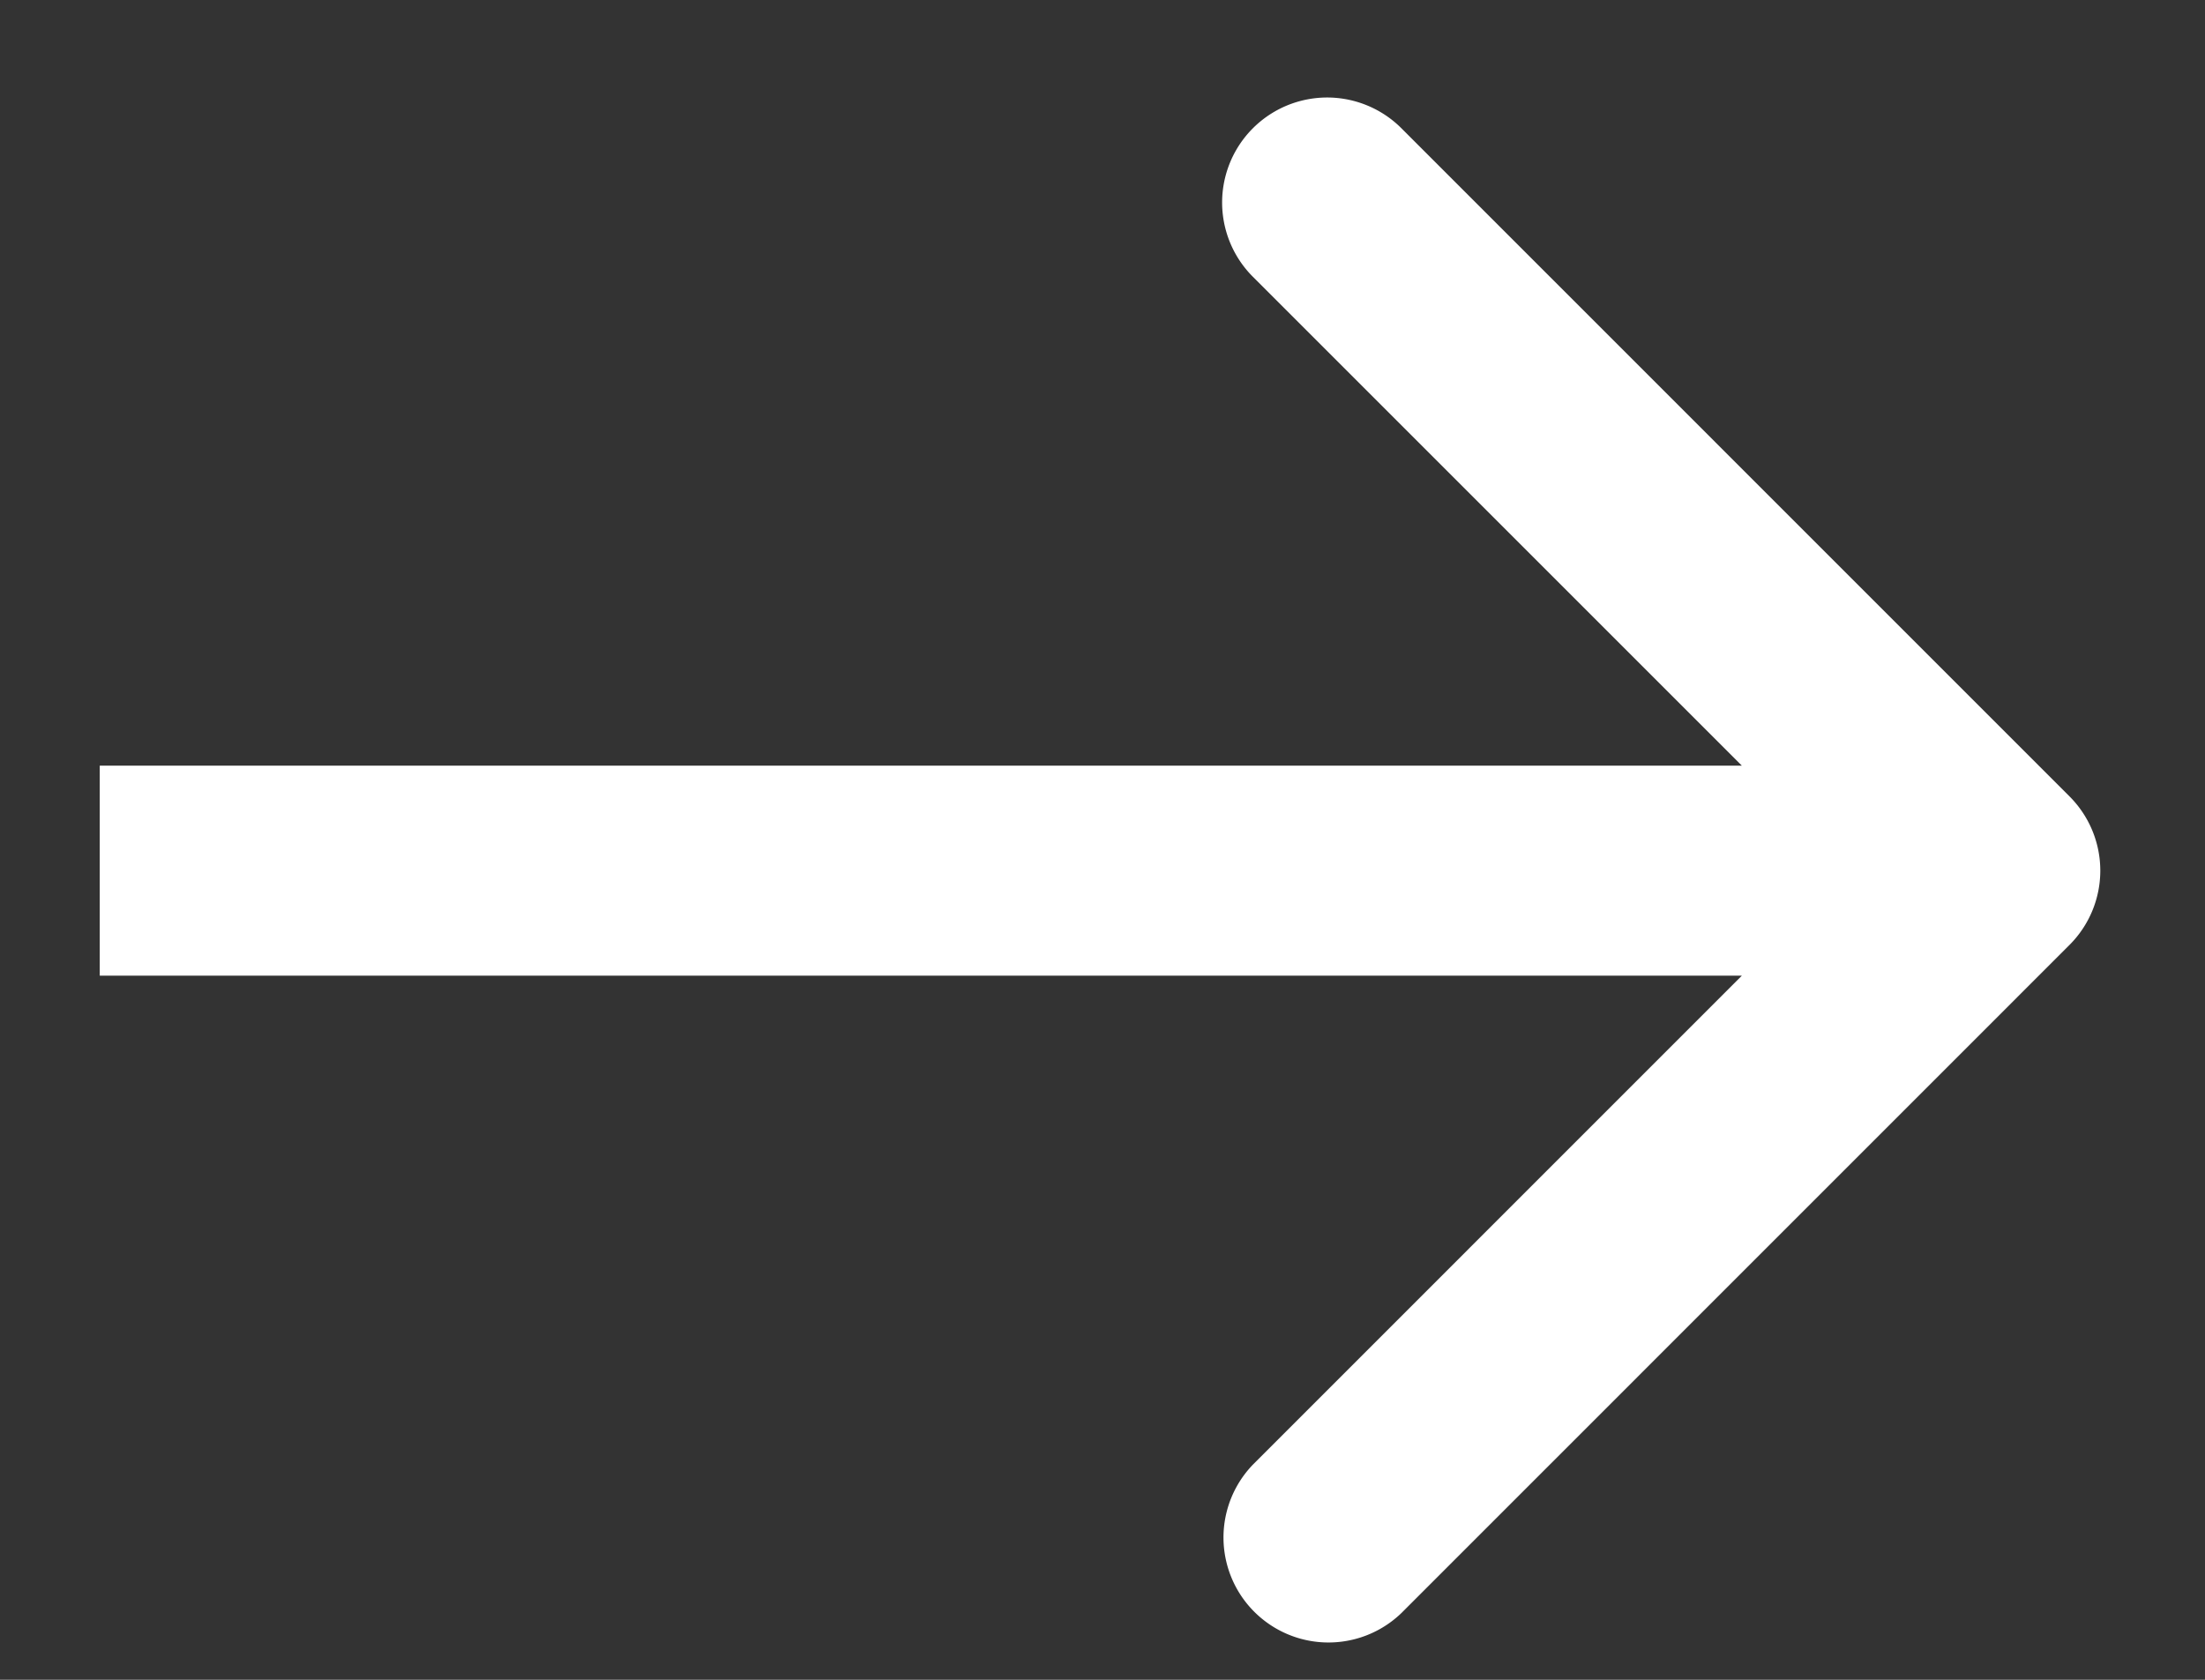<svg xmlns="http://www.w3.org/2000/svg" width="21" height="16" fill="none" viewBox="0 0 21 16">
  <rect x="0" y="0" width="21" height="16" fill="#333333" stroke="none"/>
  <path fill="#fff" d="M19.71 9a1 1 0 0 0 0-1.414l-6.363-6.364a1 1 0 1 0-1.415 1.414l5.657 5.657-5.656 5.657a1 1 0 0 0 1.414 1.414L19.71 9ZM.95 9.293h18.054v-2H.95v2Z"/>
</svg>
